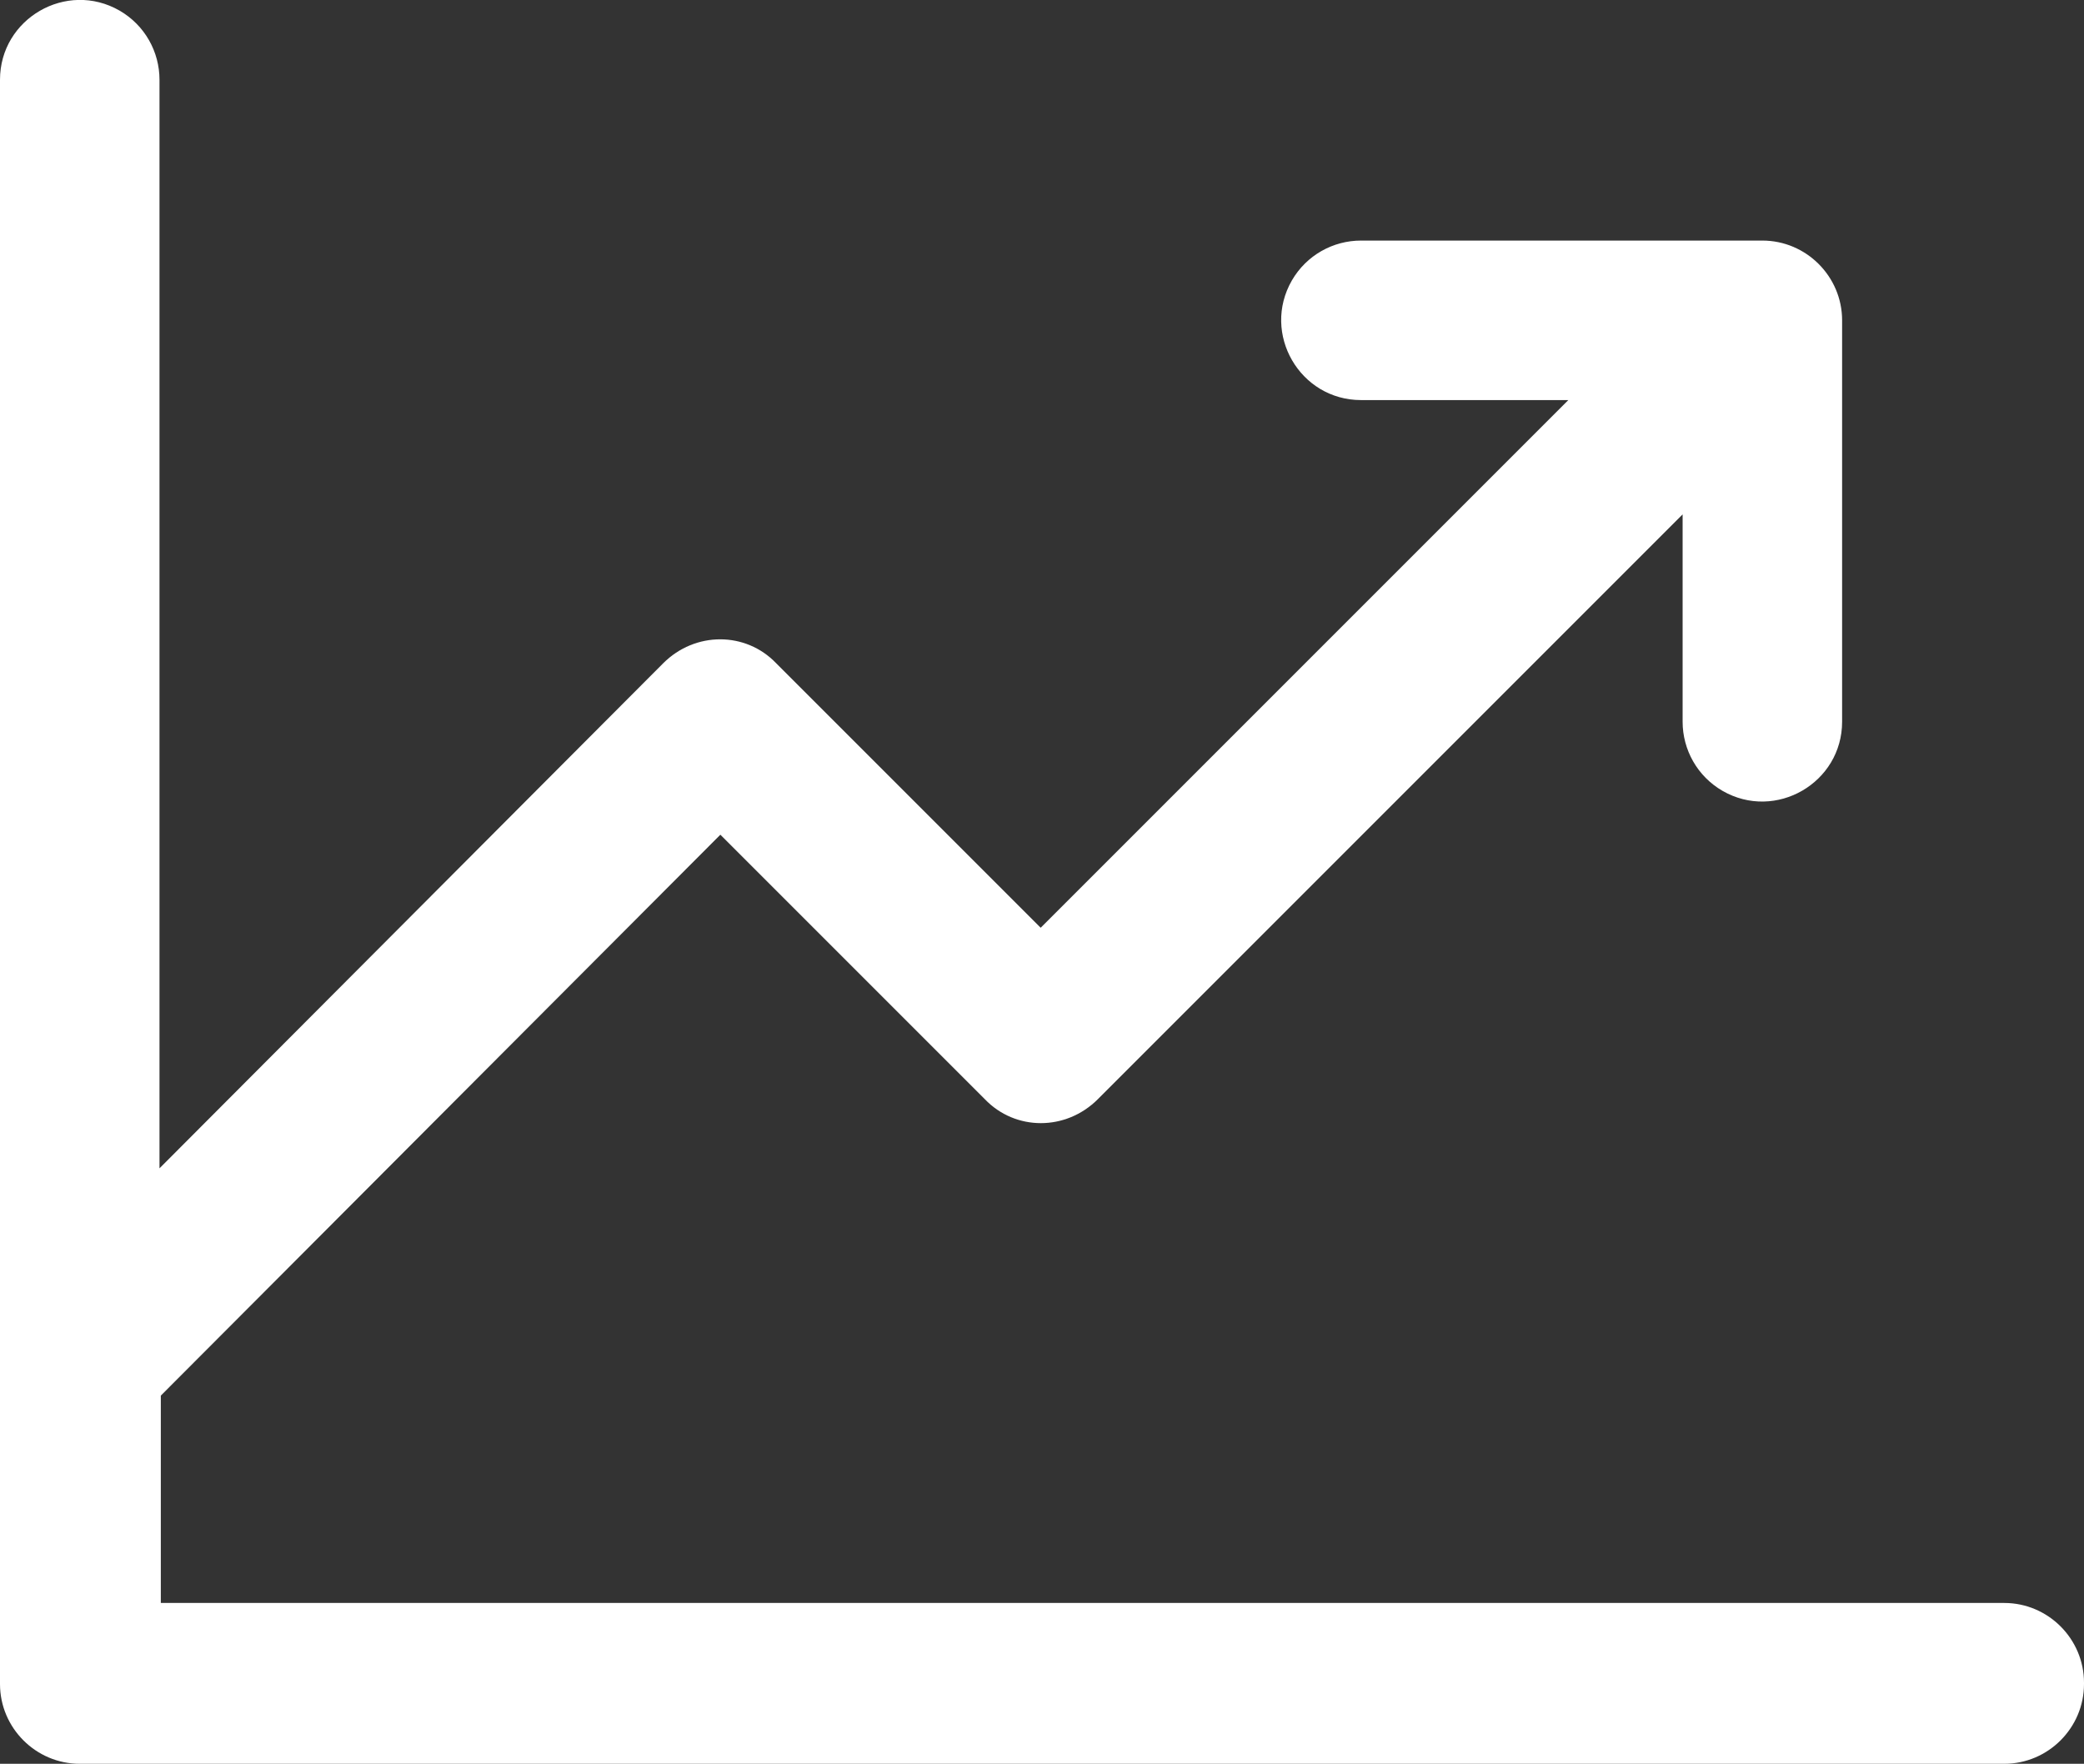 <?xml version="1.0" encoding="UTF-8"?>
<svg data-id="Chart-Line-Up--Streamline-Phosphor" xmlns="http://www.w3.org/2000/svg" viewBox="0 0 15.68 13.27">
  <rect x="0" y="0" width="15.68" height="13.27" fill="#333333" stroke="none"/>
  <defs>
    <style>
      .cls-1 {
        fill: #fff;
      }
    </style>
  </defs>
  <path class="cls-1" d="M15.68,12.67c0,.33-.27.6-.6.6H.6c-.33,0-.6-.27-.6-.6V.6C0,.14.5-.15.9.08c.19.11.3.31.3.52v8.19l3.79-3.8c.24-.24.62-.24.85,0l1.99,1.99,3.97-3.97h-1.56c-.46,0-.75-.5-.52-.9.11-.19.31-.3.52-.3h3.02c.33,0,.6.27.6.6v3.02c0,.46-.5.75-.9.52-.19-.11-.3-.31-.3-.52v-1.56l-4.4,4.4c-.24.24-.62.24-.85,0l-1.99-1.99L1.21,10.5v1.56h13.87c.33,0,.6.27.6.6Z"/>
</svg>